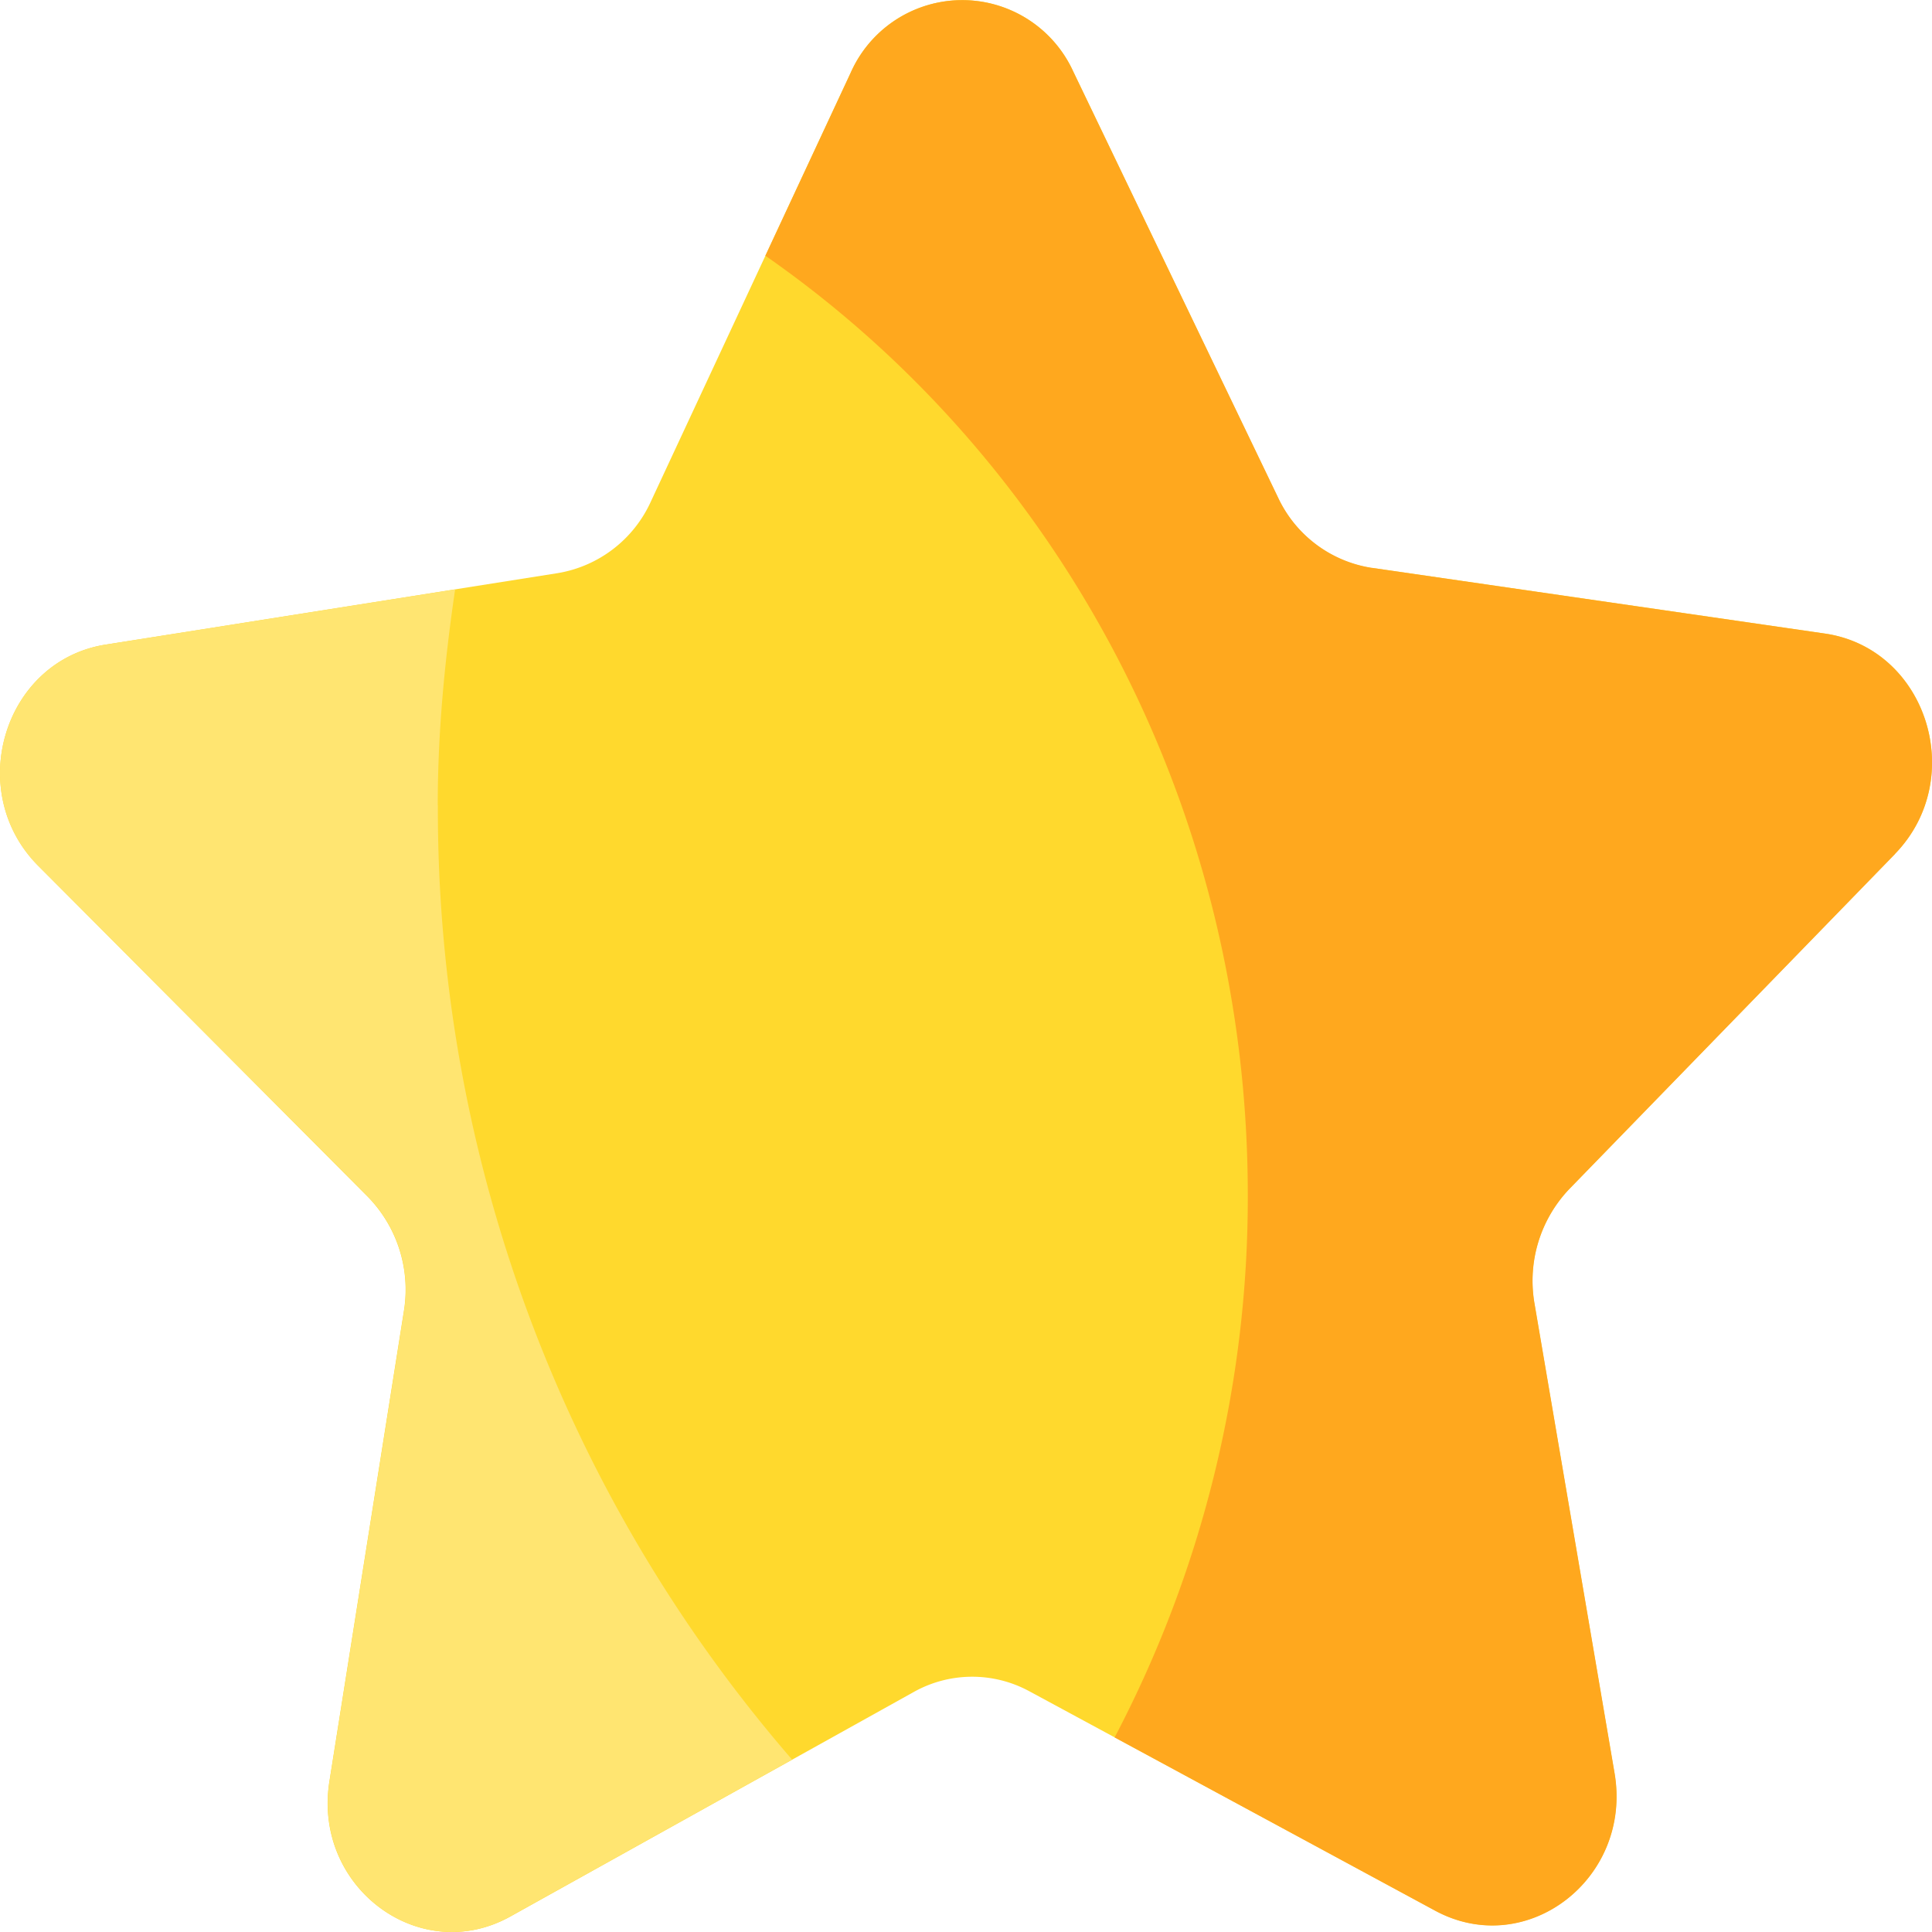 <svg width="14" height="14" viewBox="0 0 14 14" fill="none" xmlns="http://www.w3.org/2000/svg"><path d="M9.942 4.115l3.281.476c.739.107 1.039 1.05.508 1.596l-2.358 2.427a.964.964 0 00-.254.832l.58 3.402c.13.765-.637 1.354-1.299.997l-2.942-1.59a.867.867 0 00-.837.006l-2.923 1.627c-.658.365-1.433-.214-1.311-.98l.54-3.41a.963.963 0 00-.264-.828L.277 6.273C-.26 5.734.029 4.787.766 4.671l3.276-.518a.904.904 0 00.674-.518L6.164.528a.884.884 0 011.613-.01L9.26 3.606a.902.902 0 00.68.51z" fill="#FFD92D"/><path d="M3.172 5.836c0-.534.051-1.054.126-1.565l-2.532.4C.028 4.787-.26 5.734.276 6.274L2.664 8.67a.963.963 0 01.264.829l-.54 3.408c-.122.767.653 1.347 1.31.98l2.042-1.136a10.513 10.513 0 01-2.567-6.915z" fill="#FFE571"/><path d="M13.732 6.188c.53-.546.23-1.49-.508-1.597l-3.282-.476a.902.902 0 01-.68-.509L7.777.518a.884.884 0 00-1.613.01l-.618 1.325C7.653 3.32 9.042 5.82 9.042 8.66a8.415 8.415 0 01-.965 3.93l2.323 1.256c.662.357 1.43-.232 1.3-.997l-.58-3.402a.964.964 0 01.253-.832l2.359-2.426z" fill="#FFA81E"/></svg>